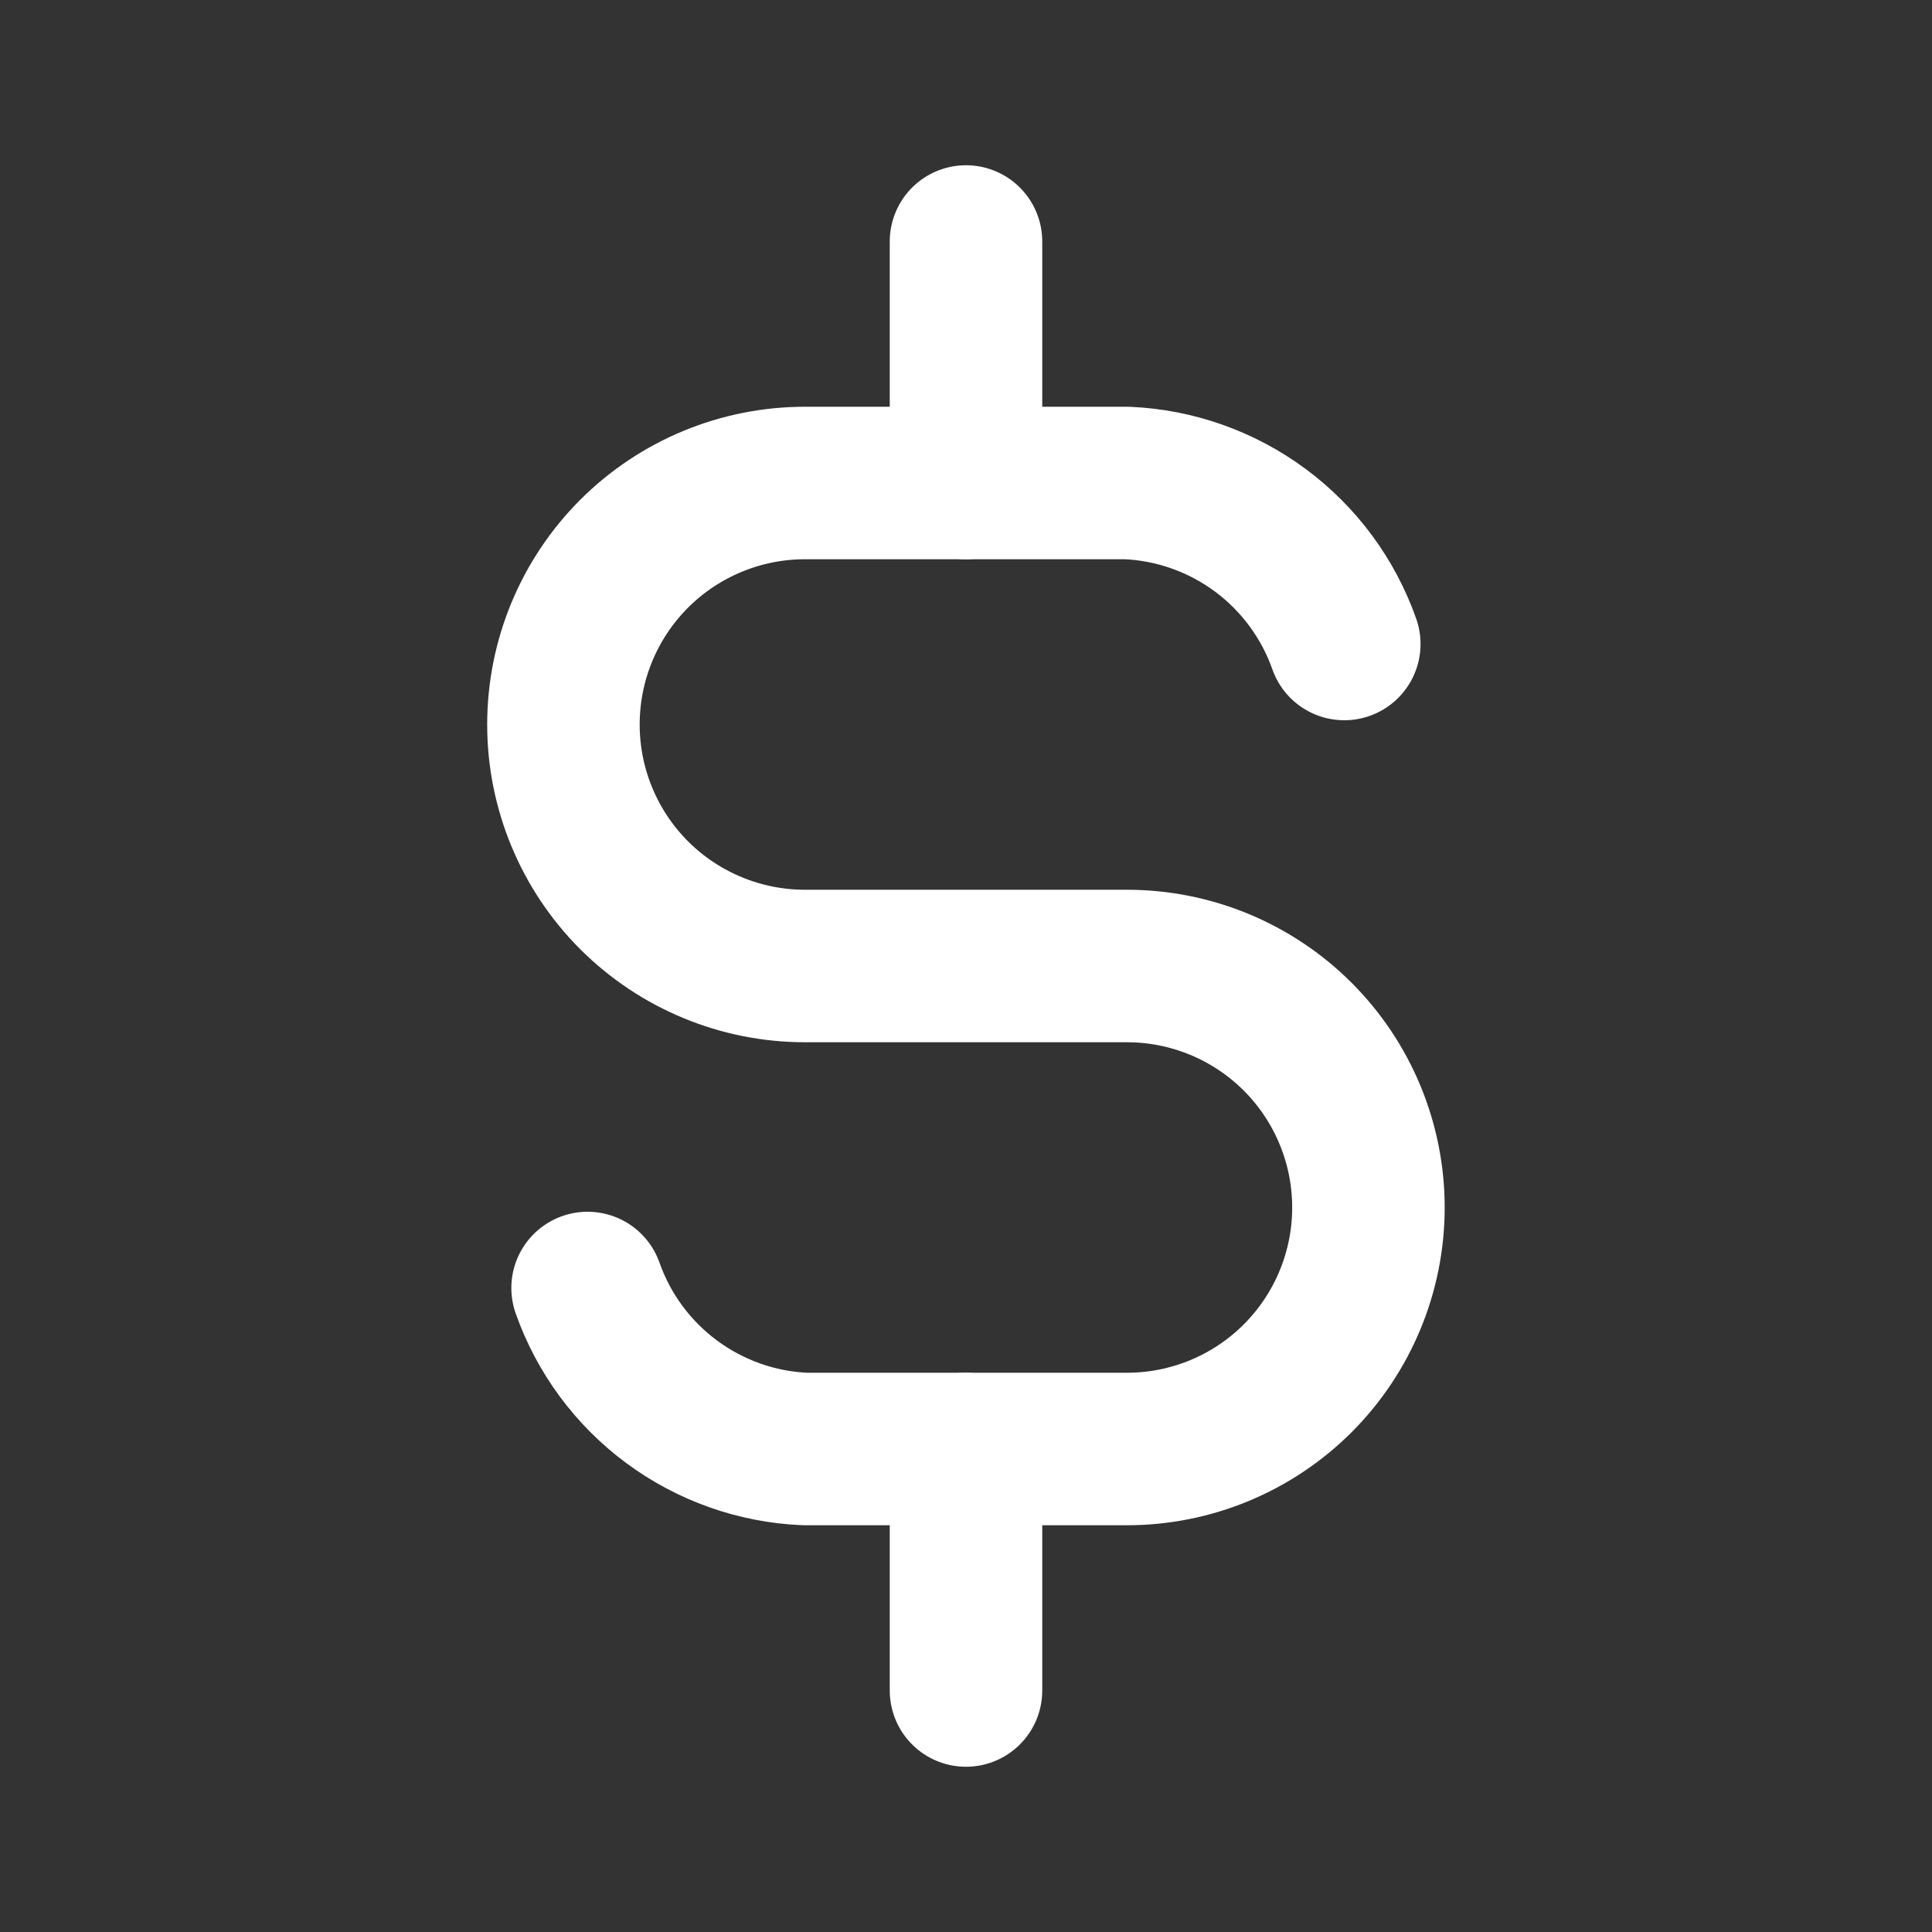 <svg width="30" height="30" viewBox="0 0 30 30" fill="none" xmlns="http://www.w3.org/2000/svg">
<rect x="0" y="0" width="30" height="30" fill="#333333" stroke="none"/>
<g clip-path="url(#clip0_401_1628)">
<path d="M20.874 10C20.625 9.294 20.171 8.679 19.569 8.233C18.968 7.788 18.247 7.532 17.499 7.5L12.499 7.5C11.505 7.5 10.551 7.895 9.847 8.598C9.144 9.302 8.749 10.255 8.749 11.25C8.749 12.245 9.144 13.198 9.847 13.902C10.551 14.605 11.505 15 12.499 15H17.499C18.494 15 19.447 15.395 20.151 16.098C20.854 16.802 21.249 17.755 21.249 18.75C21.249 19.745 20.854 20.698 20.151 21.402C19.447 22.105 18.494 22.5 17.499 22.5H12.499C11.751 22.468 11.03 22.212 10.429 21.767C9.827 21.321 9.373 20.706 9.124 20" stroke="white" stroke-width="2.368" stroke-linecap="round" stroke-linejoin="round"/>
<path d="M15 3.75V7.5M15 22.5V26.25" stroke="white" stroke-width="2.368" stroke-linecap="round" stroke-linejoin="round"/>
</g>
<defs>
<clipPath id="clip0_401_1628">
<rect width="30" height="30" fill="white"/>
</clipPath>
</defs>
</svg>
